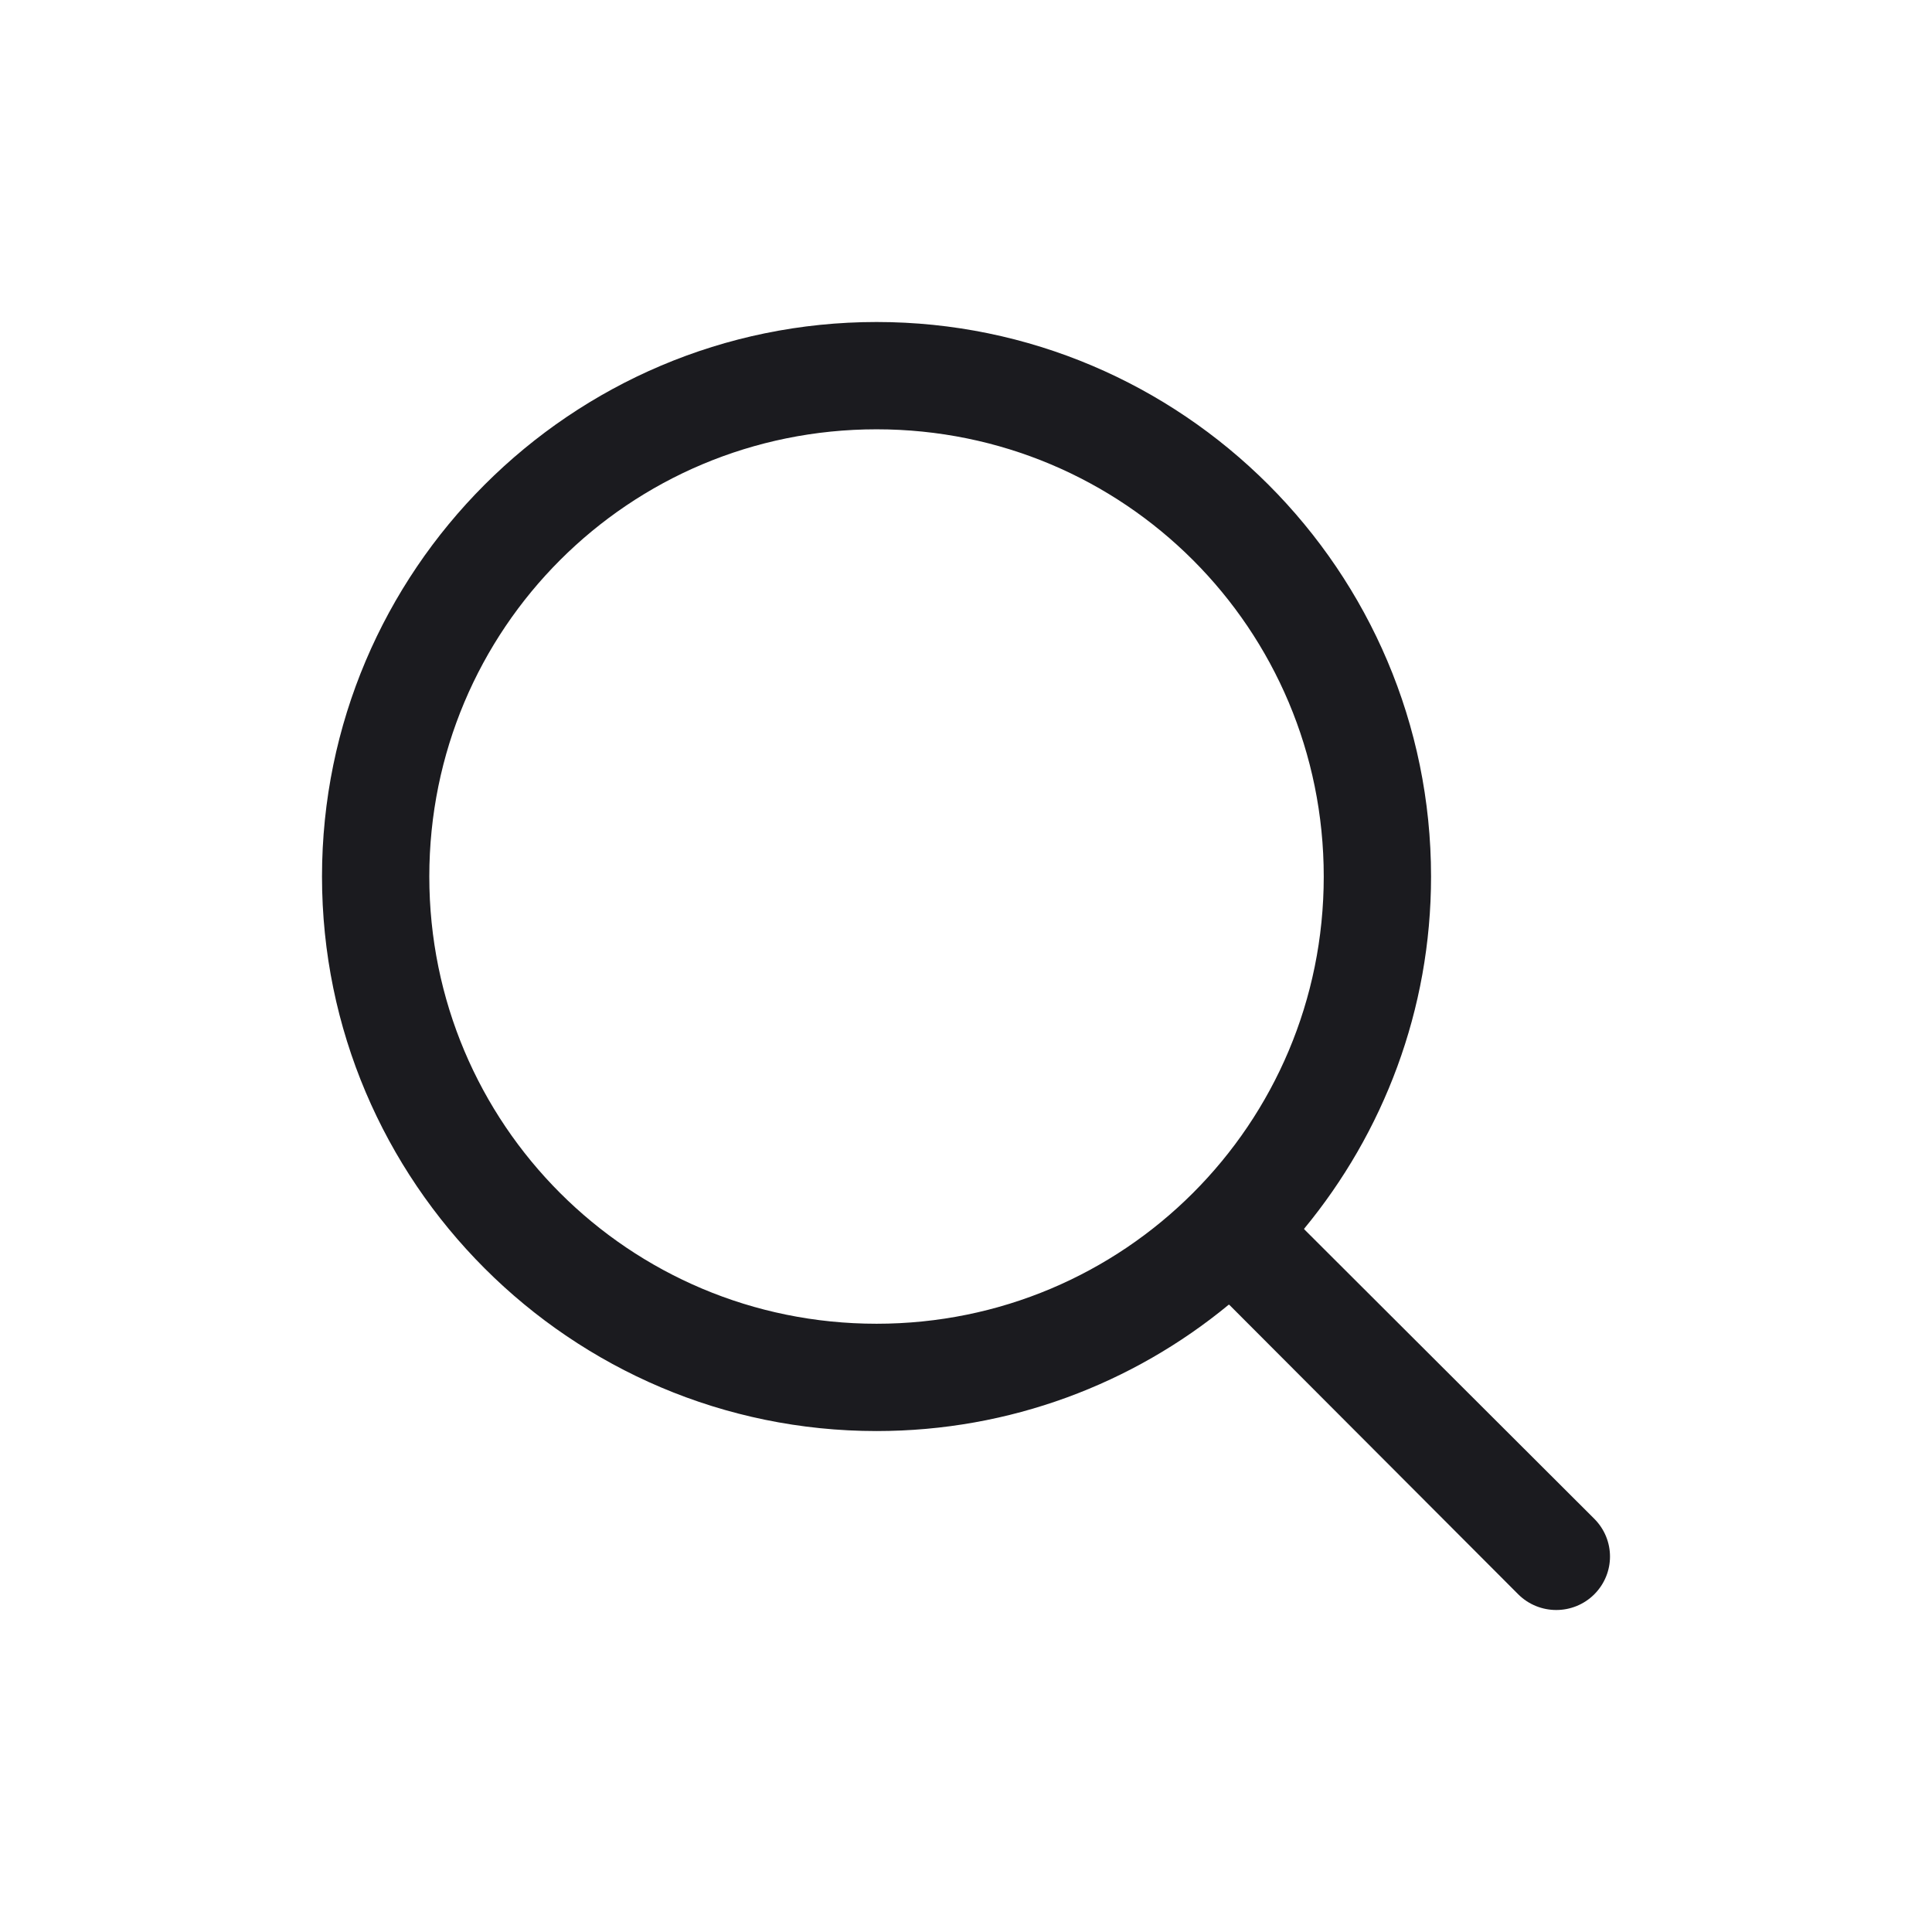 <svg width="24" height="24" viewBox="0 0 24 24" fill="#1B1B1F" xmlns="http://www.w3.org/2000/svg">
<path d="M10.889 4C7.092 4 4 7.092 4 10.889C4 14.685 7.092 17.777 10.889 17.777C12.547 17.777 14.073 17.189 15.263 16.208H15.27L18.86 19.805C19.121 20.065 19.544 20.065 19.805 19.805C20.065 19.544 20.065 19.128 19.805 18.867L16.201 15.27C16.202 15.268 16.2 15.265 16.201 15.263C17.183 14.073 17.777 12.548 17.777 10.889C17.777 7.092 14.685 4 10.889 4L10.889 4ZM10.889 5.333C13.964 5.333 16.444 7.813 16.444 10.889C16.444 13.964 13.964 16.444 10.889 16.444C7.813 16.444 5.333 13.964 5.333 10.889C5.333 7.813 7.813 5.333 10.889 5.333Z" />
</svg>
